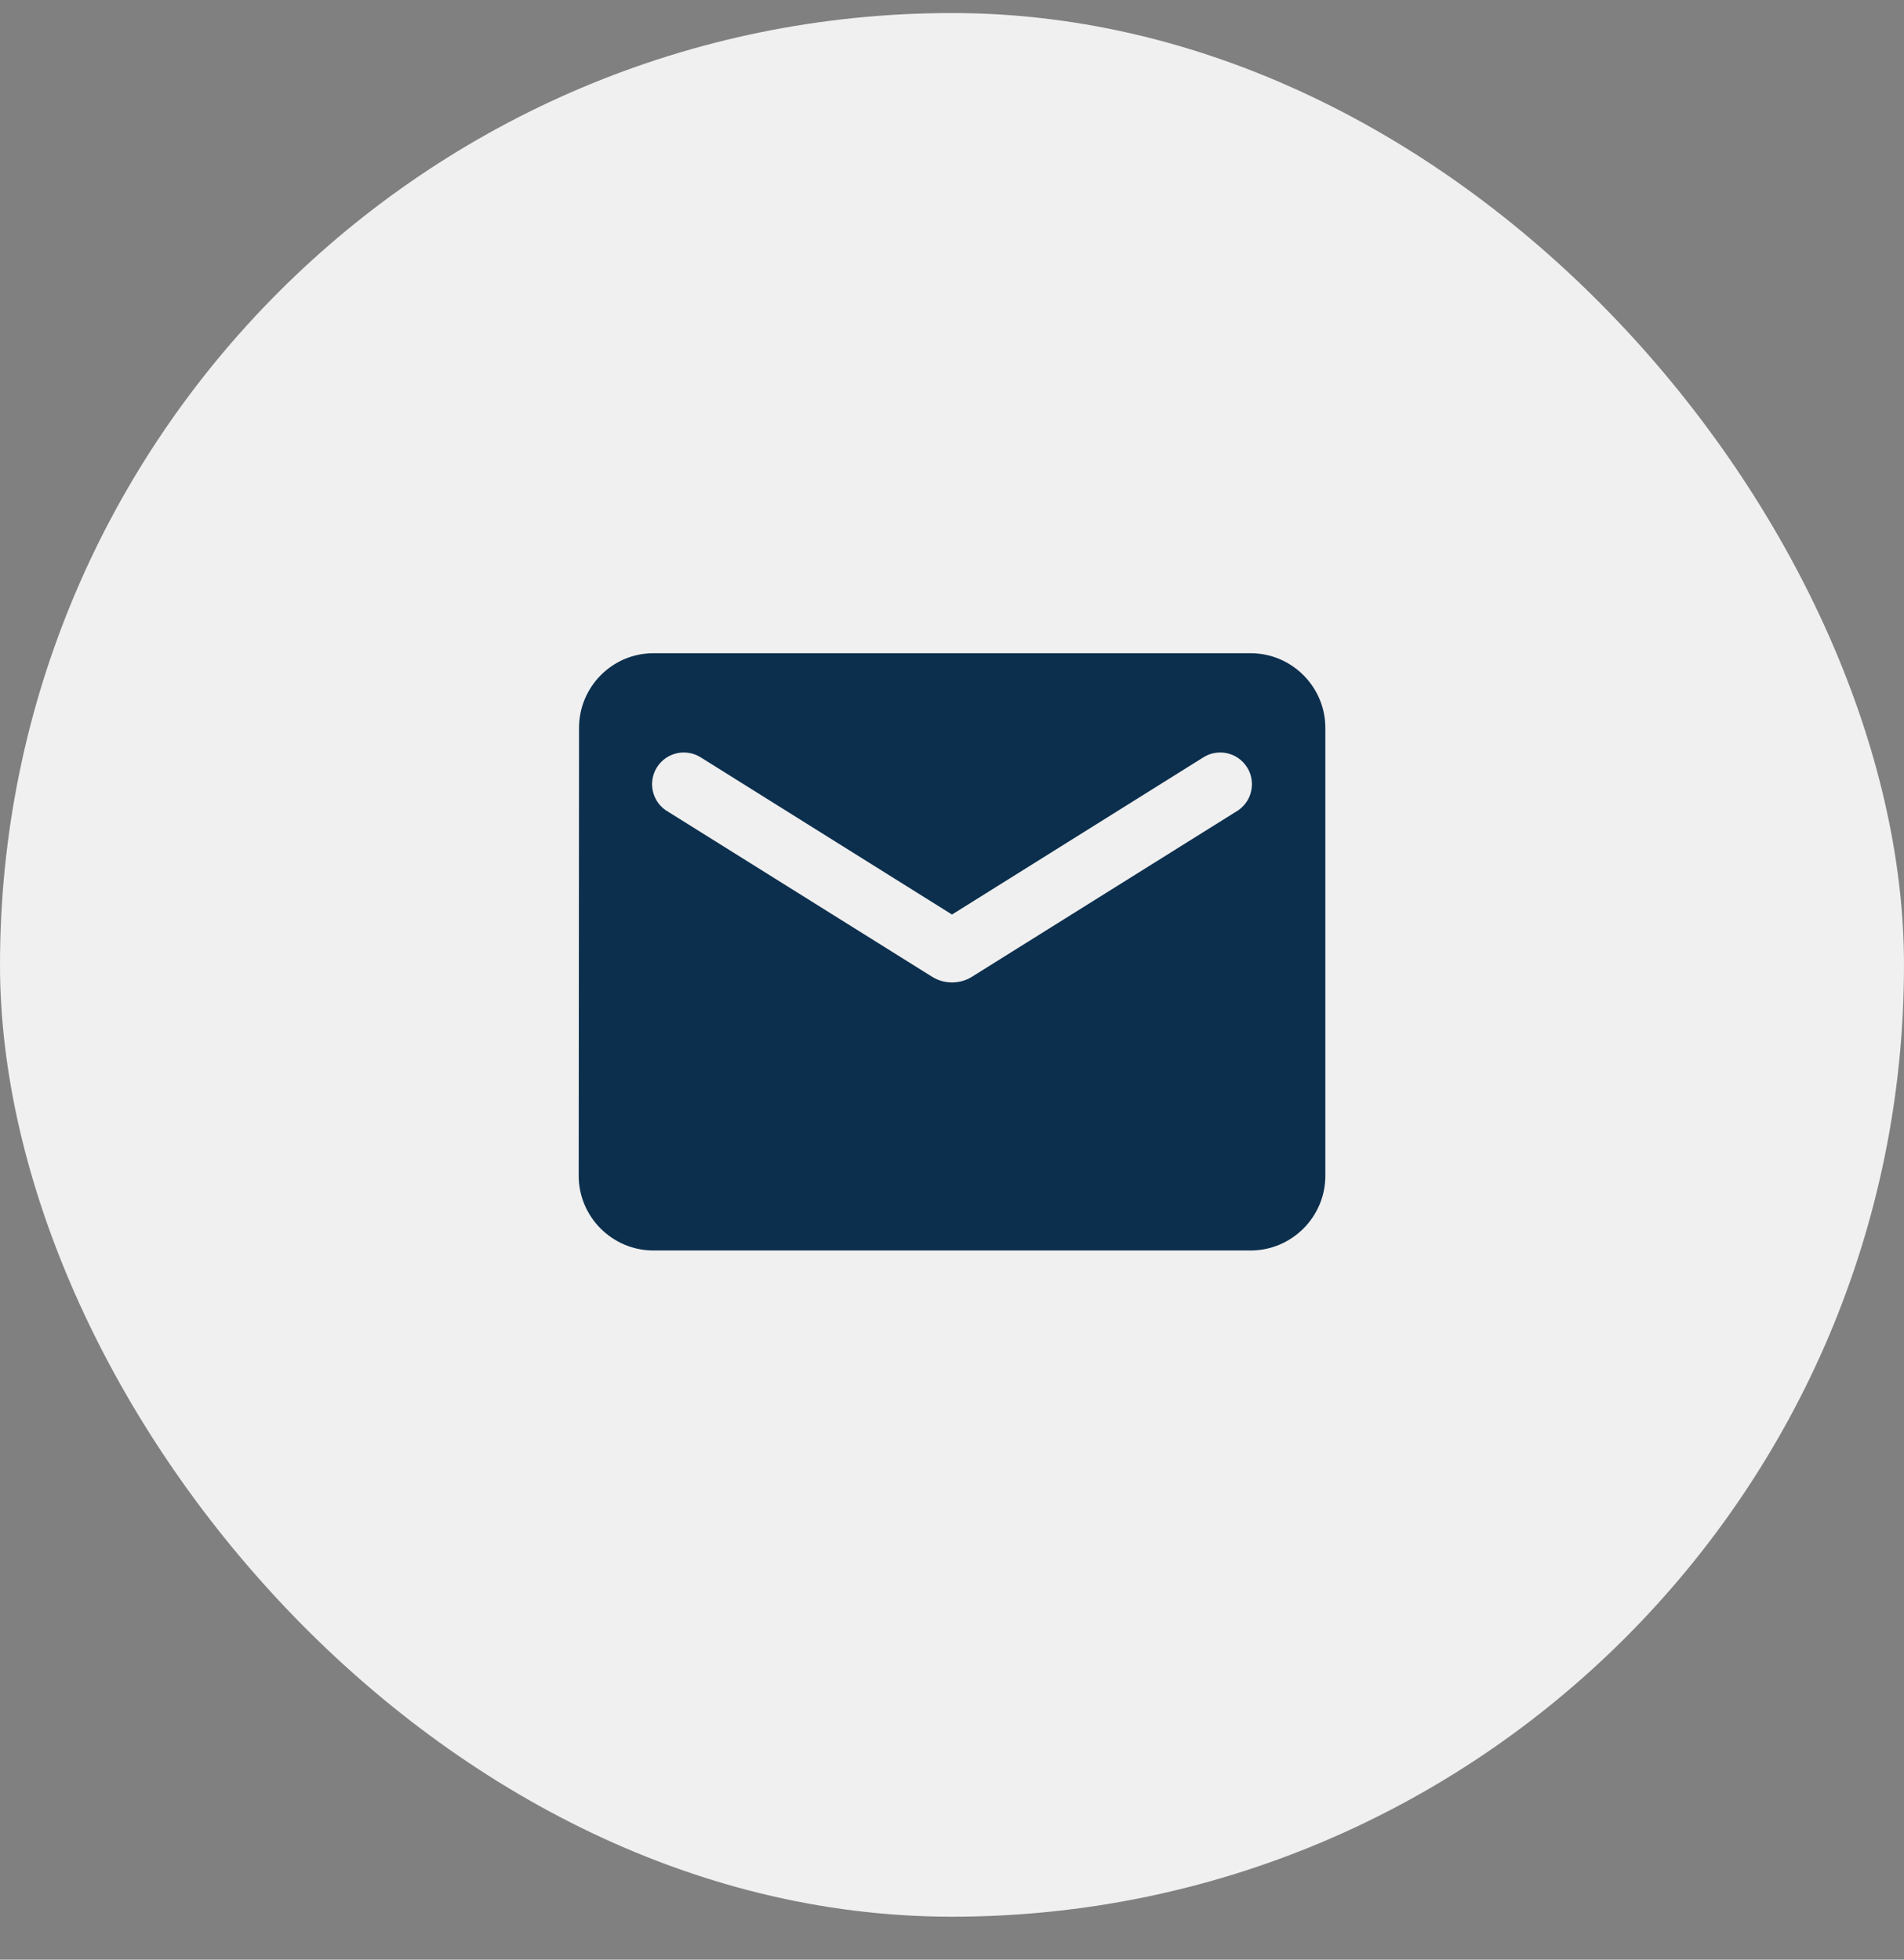 <svg width="34" height="35" viewBox="0 0 34 35" fill="none" xmlns="http://www.w3.org/2000/svg">
<rect x="0" y="0" width="34" height="35" fill="#808080" stroke="none"/>
<rect y="0.233" width="34" height="34" rx="17" fill="#F0F0F0"/>
<path d="M22.334 11.667H11.667C10.934 11.667 10.34 12.267 10.34 13L10.334 21C10.334 21.734 10.934 22.334 11.667 22.334H22.334C23.067 22.334 23.667 21.734 23.667 21V13C23.667 12.267 23.067 11.667 22.334 11.667ZM22.067 14.5L17.354 17.447C17.14 17.58 16.86 17.58 16.647 17.447L11.934 14.5C11.867 14.463 11.808 14.412 11.761 14.351C11.715 14.29 11.681 14.221 11.662 14.147C11.643 14.072 11.639 13.995 11.651 13.919C11.663 13.843 11.69 13.771 11.73 13.706C11.771 13.641 11.824 13.585 11.887 13.541C11.95 13.497 12.021 13.467 12.097 13.451C12.172 13.436 12.249 13.436 12.324 13.451C12.399 13.466 12.47 13.497 12.534 13.54L17 16.334L21.467 13.54C21.53 13.497 21.601 13.466 21.676 13.451C21.751 13.436 21.829 13.436 21.904 13.451C21.979 13.467 22.05 13.497 22.113 13.541C22.176 13.585 22.229 13.641 22.27 13.706C22.311 13.771 22.338 13.843 22.349 13.919C22.361 13.995 22.357 14.072 22.338 14.147C22.32 14.221 22.286 14.29 22.239 14.351C22.192 14.412 22.134 14.463 22.067 14.5Z" fill="#0C2F4D"/>
</svg>
